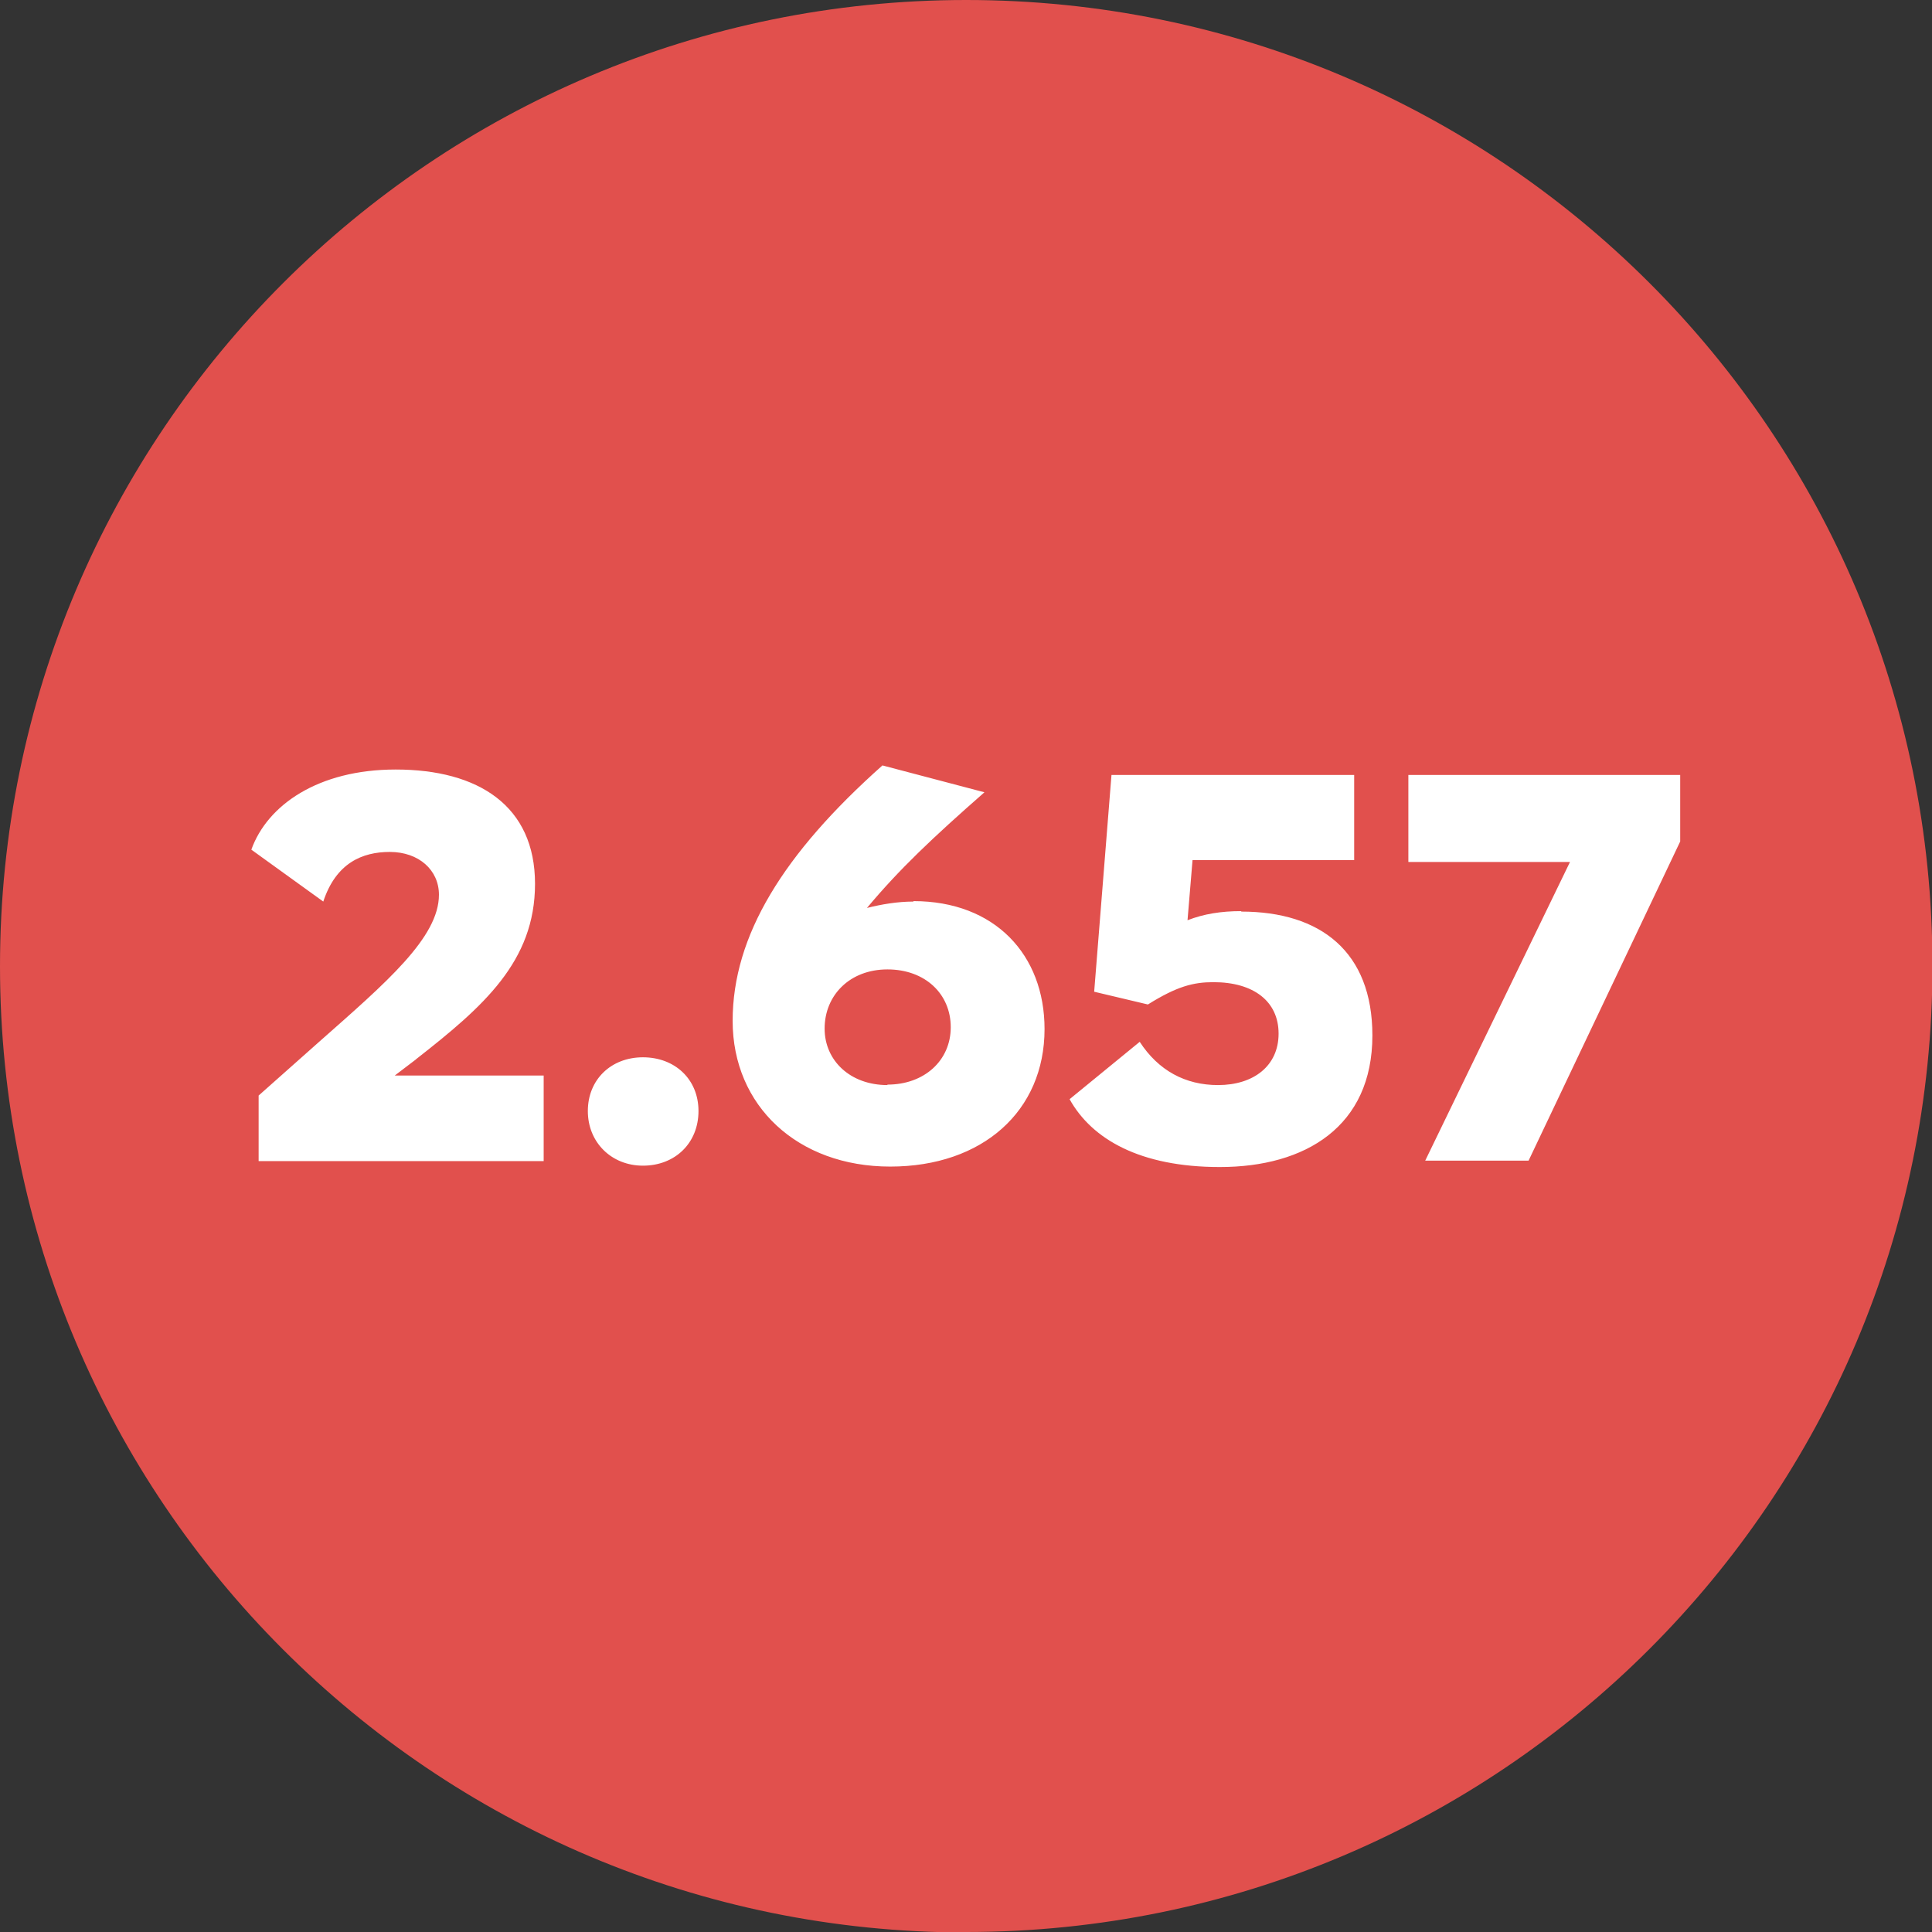 <svg xmlns="http://www.w3.org/2000/svg" id="Capa_2" data-name="Capa 2" viewBox="0 0 42.43 42.43"><rect x="0" y="0" width="42.43" height="42.43" fill="#333333" stroke="none"/><defs><style> .cls-1 { fill: #fff; } .cls-1, .cls-2 { stroke-width: 0px; } .cls-2 { fill: #e1504d; } </style></defs><g id="Capa_1-2" data-name="Capa 1"><path class="cls-2" d="M21.22,42.43c11.72,0,21.22-9.5,21.22-21.22S32.93,0,21.22,0,0,9.5,0,21.22s9.5,21.22,21.22,21.22"></path><path class="cls-1" d="M30.93,18.93h3.55l-3.18,6.56h2.27l3.33-7.01v-1.46h-5.97v1.91ZM27.26,20.01c-.44,0-.82.06-1.18.2l.11-1.32h3.55v-1.87h-5.33l-.38,4.76,1.18.28c.64-.4,1-.49,1.44-.49.88,0,1.43.42,1.43,1.13s-.55,1.13-1.33,1.13c-.72,0-1.31-.32-1.72-.95l-1.54,1.26c.49.88,1.55,1.49,3.3,1.49,1.88,0,3.35-.89,3.35-2.89,0-1.84-1.14-2.72-2.88-2.72M19.49,23.83c-.82,0-1.38-.54-1.38-1.24,0-.73.55-1.3,1.38-1.3s1.39.54,1.39,1.27-.58,1.26-1.39,1.26M20.06,19.8c-.35,0-.7.06-1.02.14.71-.85,1.44-1.54,2.58-2.54l-2.24-.59c-2.18,1.94-3.29,3.74-3.29,5.61s1.43,3.2,3.46,3.2,3.39-1.22,3.39-3.02c0-1.63-1.09-2.81-2.88-2.81M14.12,25.6c.71,0,1.22-.5,1.22-1.2s-.52-1.18-1.22-1.18-1.21.49-1.21,1.18.52,1.2,1.21,1.2M9.14,23.26c1.47-1.15,2.61-2.14,2.61-3.85s-1.24-2.51-3.06-2.51c-1.7,0-2.82.78-3.17,1.76l1.58,1.14c.28-.85.86-1.09,1.46-1.09.64,0,1.08.4,1.08.94,0,.94-1.16,1.93-2.62,3.22l-1.34,1.19v1.44h6.26v-1.88h-3.27l.46-.35Z"></path></g></svg>